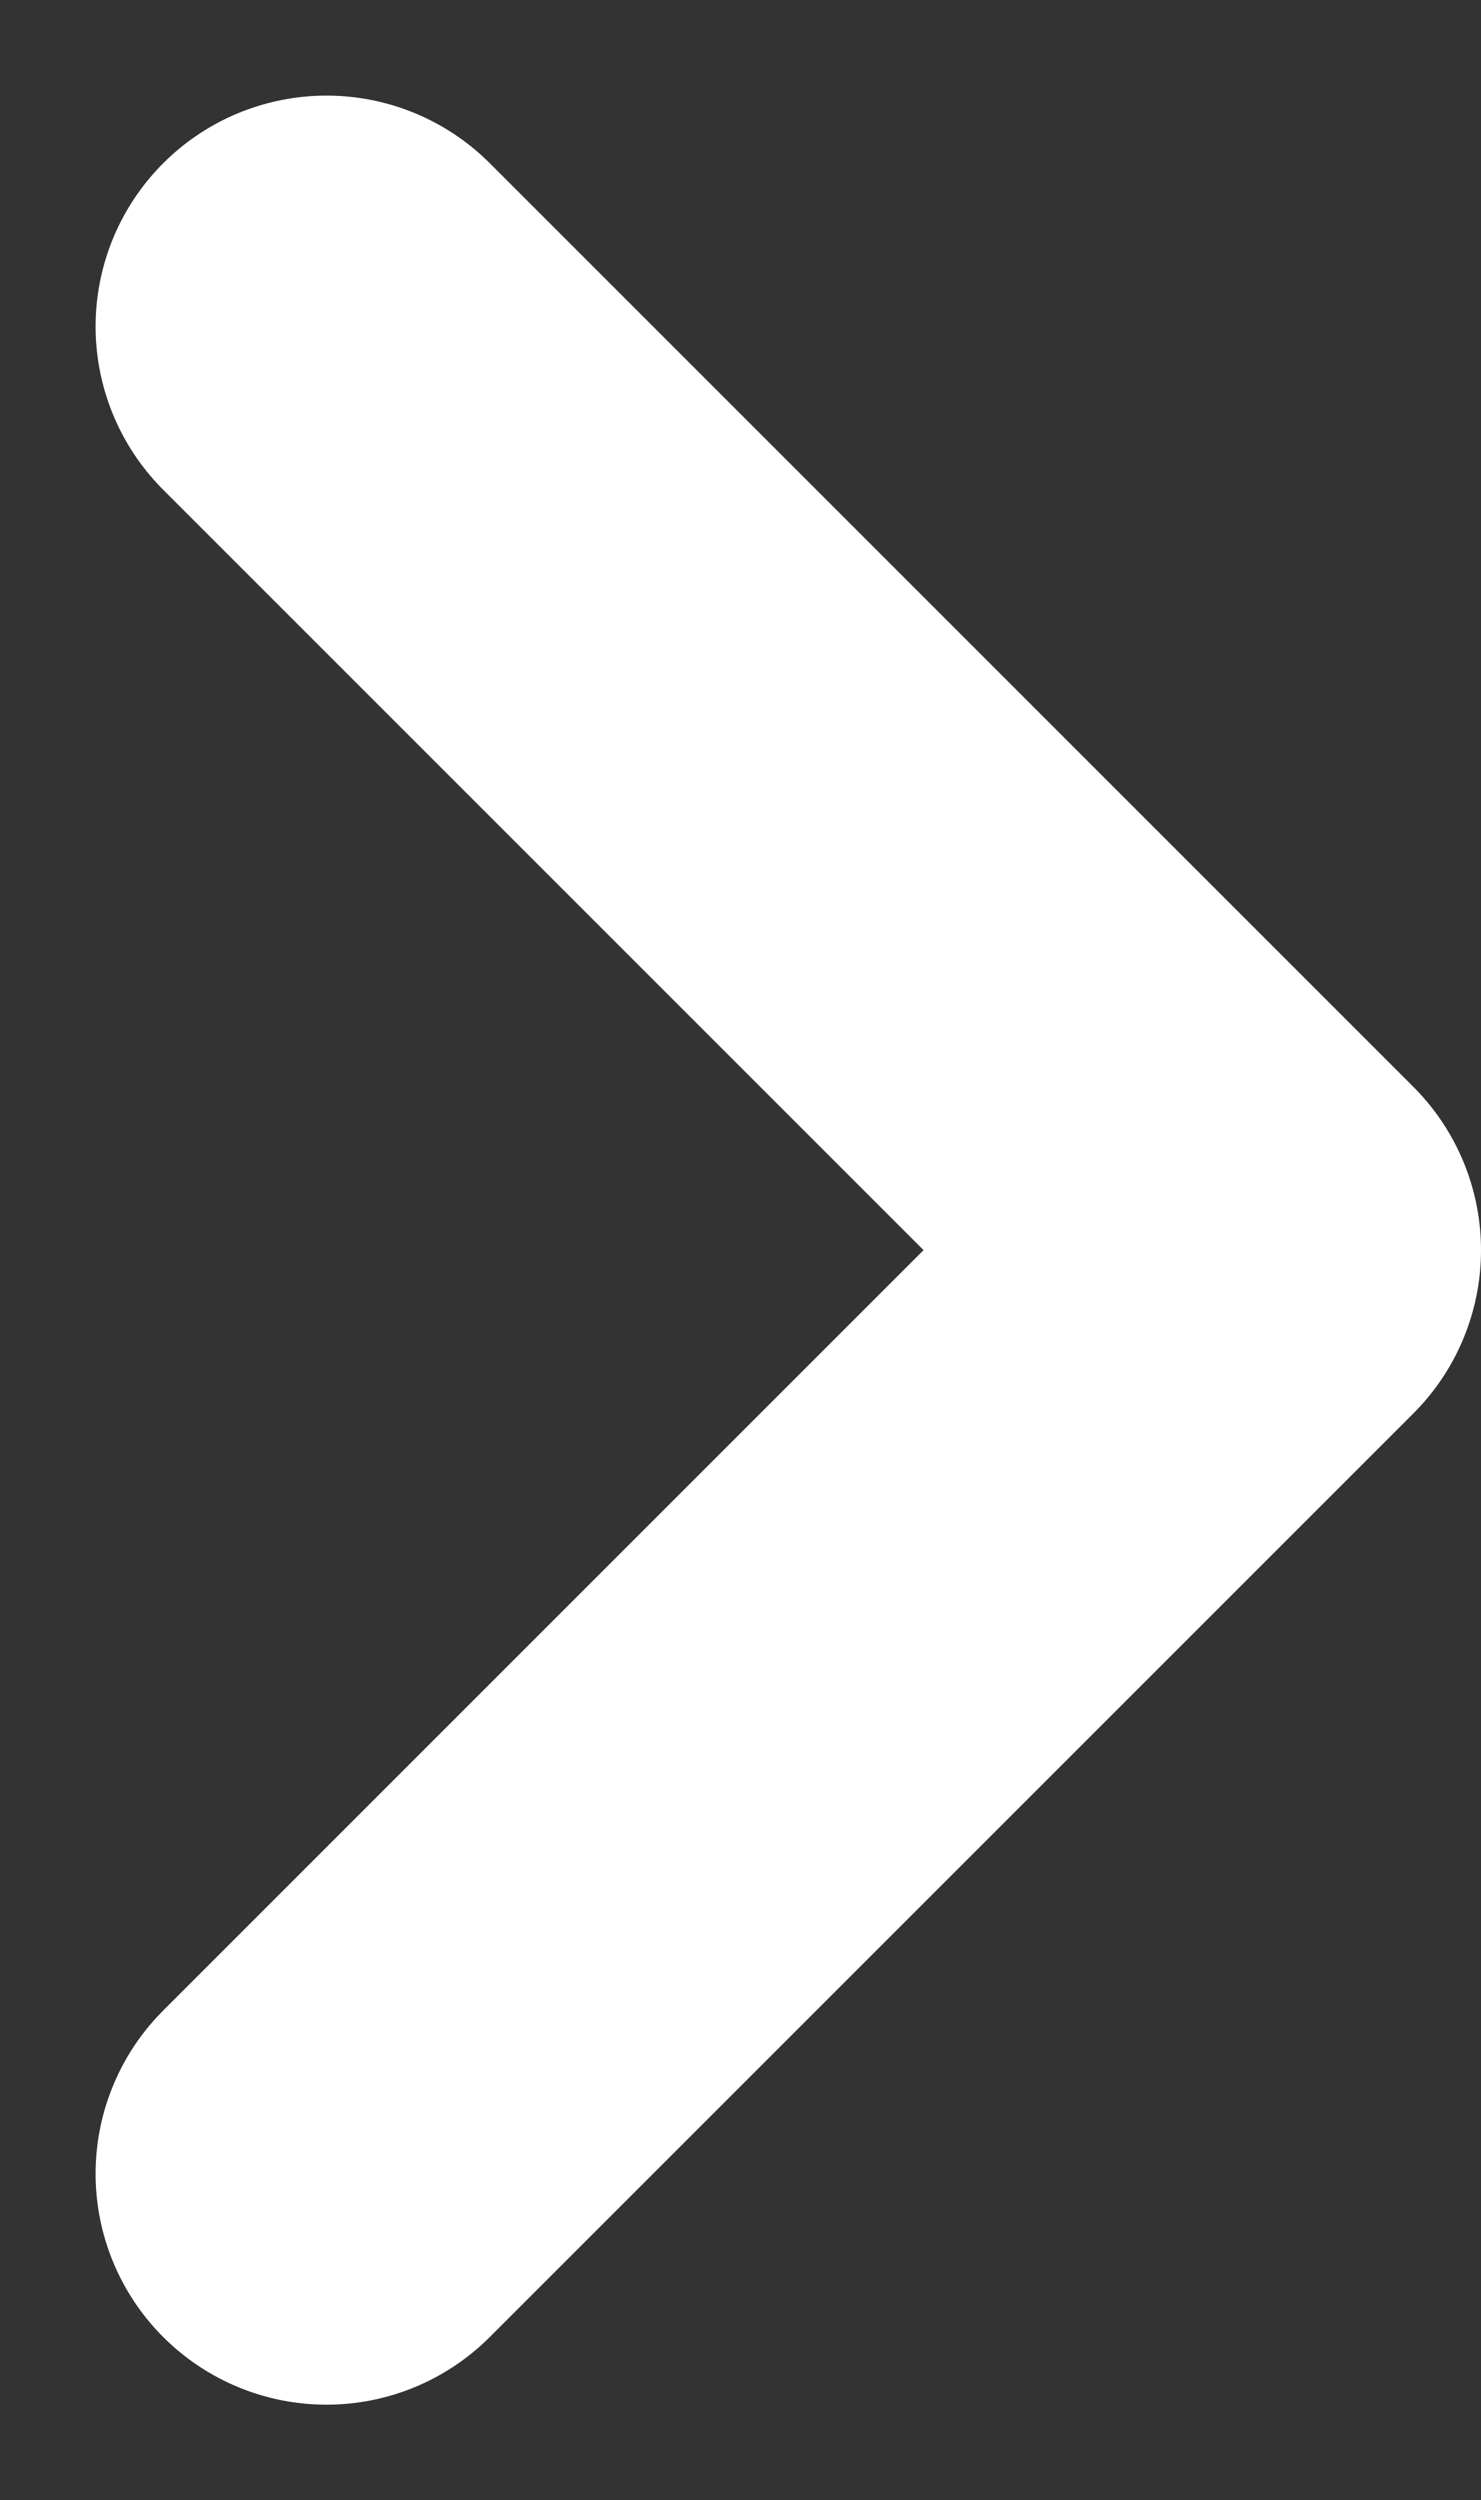 <svg xmlns="http://www.w3.org/2000/svg" width="6.414" height="10.828" viewBox="0 0 6.414 10.828"><rect x="0" y="0" width="6.414" height="10.828" fill="#333333" stroke="none"/><path d="M20.25,20.375l4-4-4-4" transform="translate(-18.836 -10.961)" fill="none" stroke="#fff" stroke-linecap="round" stroke-linejoin="round" stroke-width="2"/></svg>